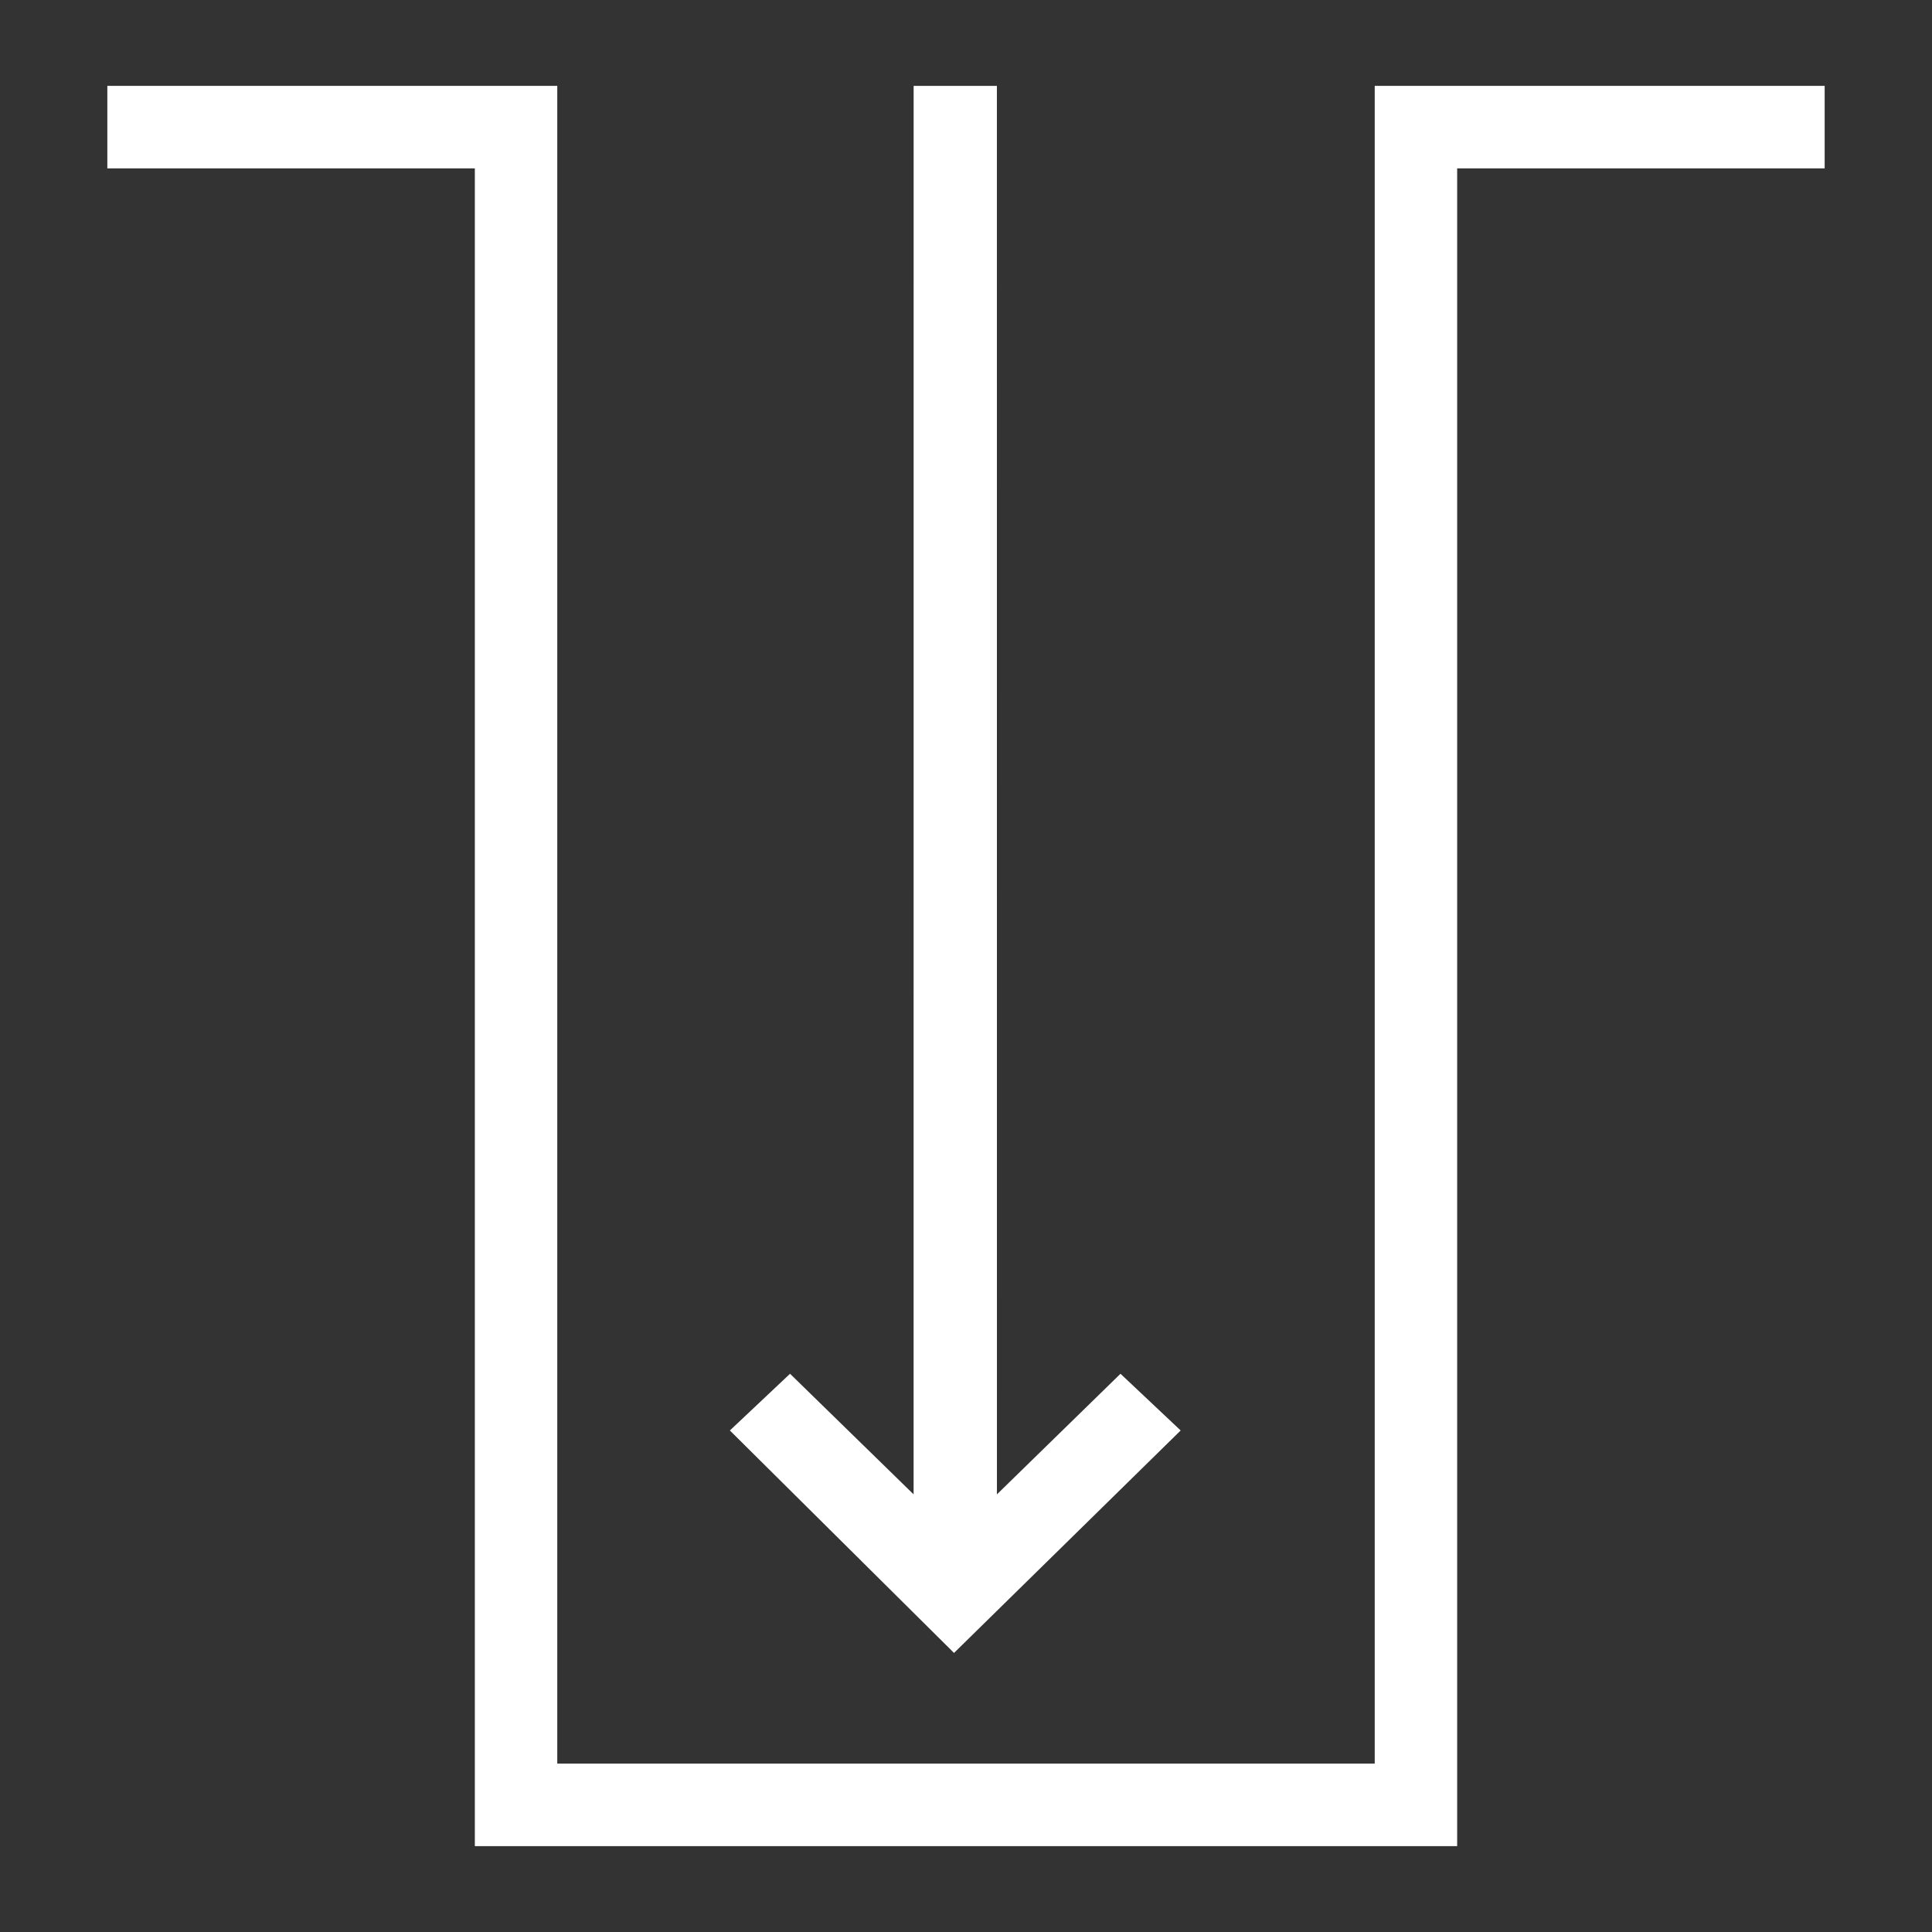 <?xml version="1.0" encoding="UTF-8"?>
<svg width="90px" height="90px" viewBox="0 0 90 90" version="1.1" xmlns="http://www.w3.org/2000/svg" xmlns:xlink="http://www.w3.org/1999/xlink">
    <rect x="0" y="0" width="90" height="90" fill="#333333" stroke="none"/>
    <title>Artboard</title>
    <g id="Artboard" stroke="none" stroke-width="1" fill="none" fill-rule="evenodd">
        <g id="depth" transform="translate(5, 4)" fill="#FFFFFF" fill-rule="nonzero">
            <polygon id="Path" points="20.96 0 20.96 78.156 59.04 78.156 59.04 0 80 0 80 3.844 62.88 3.844 62.88 82 17.12 82 17.12 3.844 0 3.844 0 0"></polygon>
            <polygon id="Path" points="41.439 0 41.441 65.613 47.197 59.995 50 62.637 39.442 73 29 62.637 31.803 59.995 37.559 65.613 37.561 0"></polygon>
        </g>
    </g>
</svg>